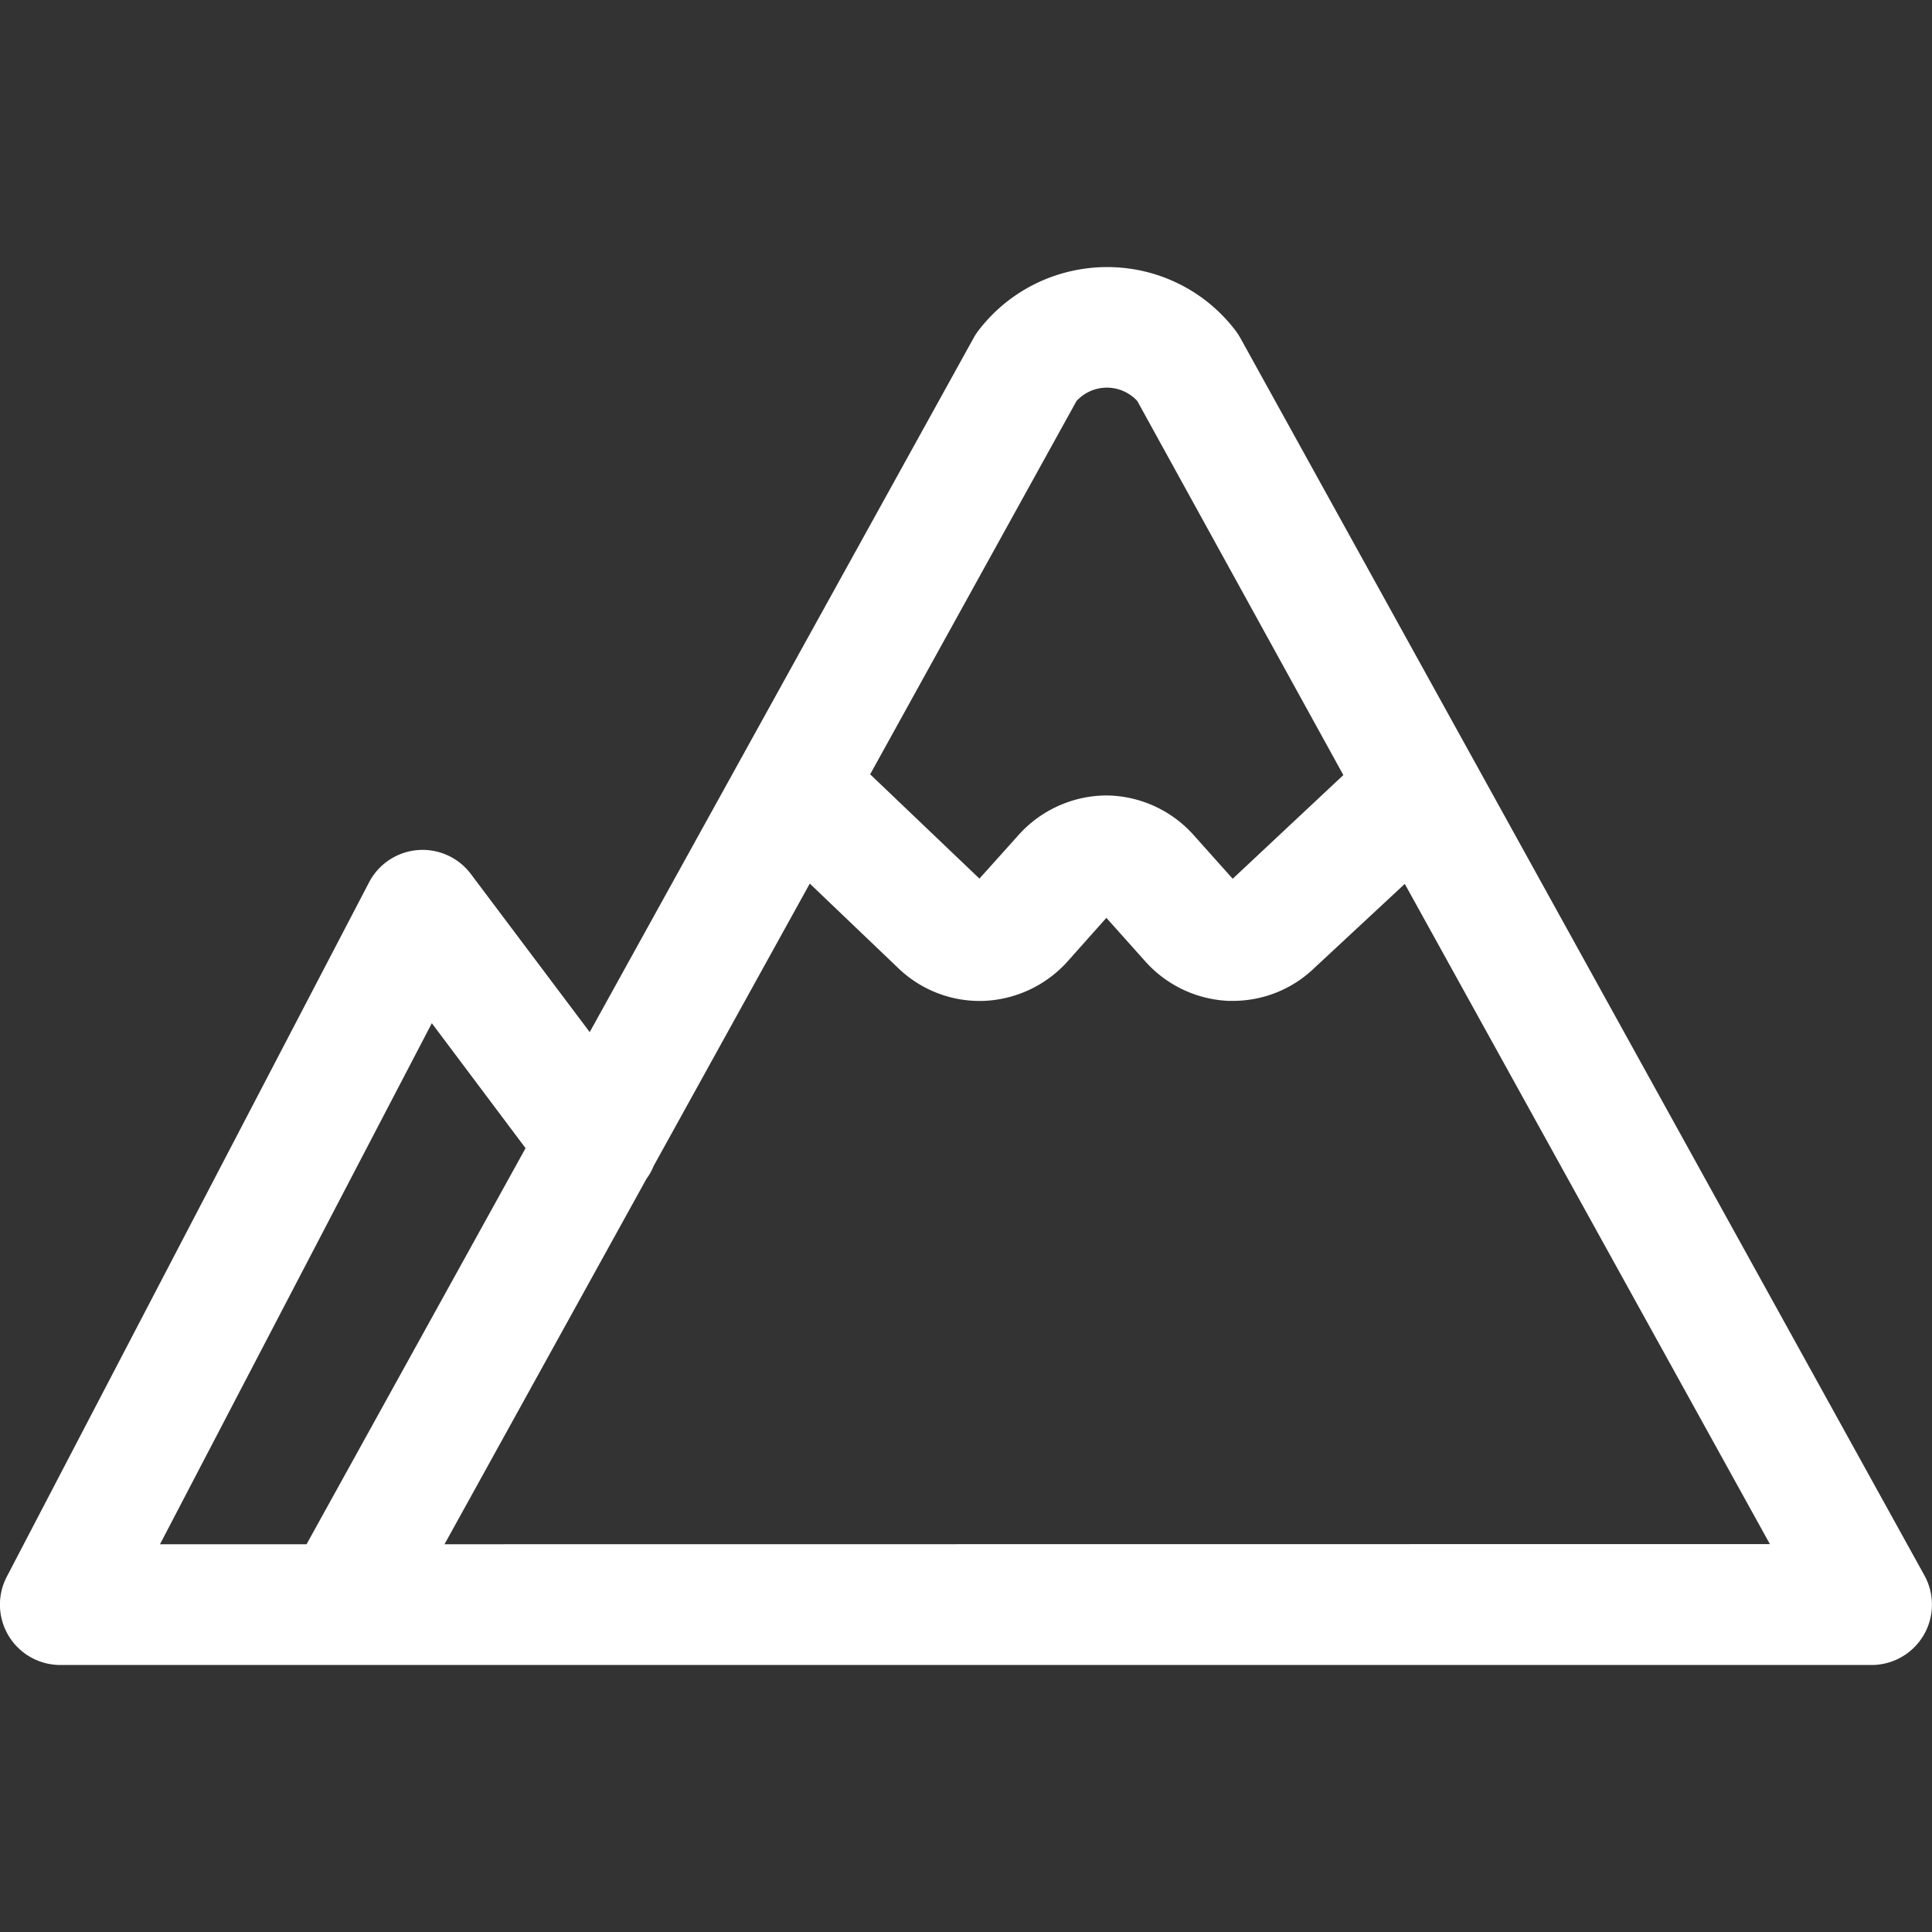 <svg xmlns:xlink="http://www.w3.org/1999/xlink" xmlns="http://www.w3.org/2000/svg" class="bk-icon -streamline-mountains" height="128" width="128" viewBox="0 0 128 128" aria-hidden="true"><rect x="0" y="0" width="128" height="128" fill="#333333" stroke="none"/><path fill="#ffffff" d="M127.5 104.38l-45.33-82a4.323 4.323 0 0 0-.33-.5 10.858 10.858 0 0 0-2-2c-4.7-3.567-11.398-2.674-15 2a3.61 3.61 0 0 0-.33.5l-25.44 46-7.87-10.47a4 4 0 0 0-6.75.55l-24 46A4 4 0 0 0 4 110.31h120a4 4 0 0 0 3.5-5.93zM71.32 26.57a2.73 2.73 0 0 1 3.68-.32c.128.093.246.2.35.32L89 51.35l-7.33 6.87-2.54-2.84a7.85 7.85 0 0 0-5.83-2.68 7.88 7.88 0 0 0-5.87 2.68l-2.54 2.83-7.24-6.91zM28.61 67.79l6.21 8.28-14.51 26.24H10.6zm.84 34.52L42.83 78.1c.196-.265.358-.554.48-.86l10.34-18.7 5.86 5.6a7.78 7.78 0 0 0 5.71 2.17 7.89 7.89 0 0 0 5.56-2.67l2.52-2.83 2.53 2.83a7.85 7.85 0 0 0 5.55 2.67h.32a7.75 7.75 0 0 0 5.37-2.17l6-5.58 24.19 43.74z"></path></svg>